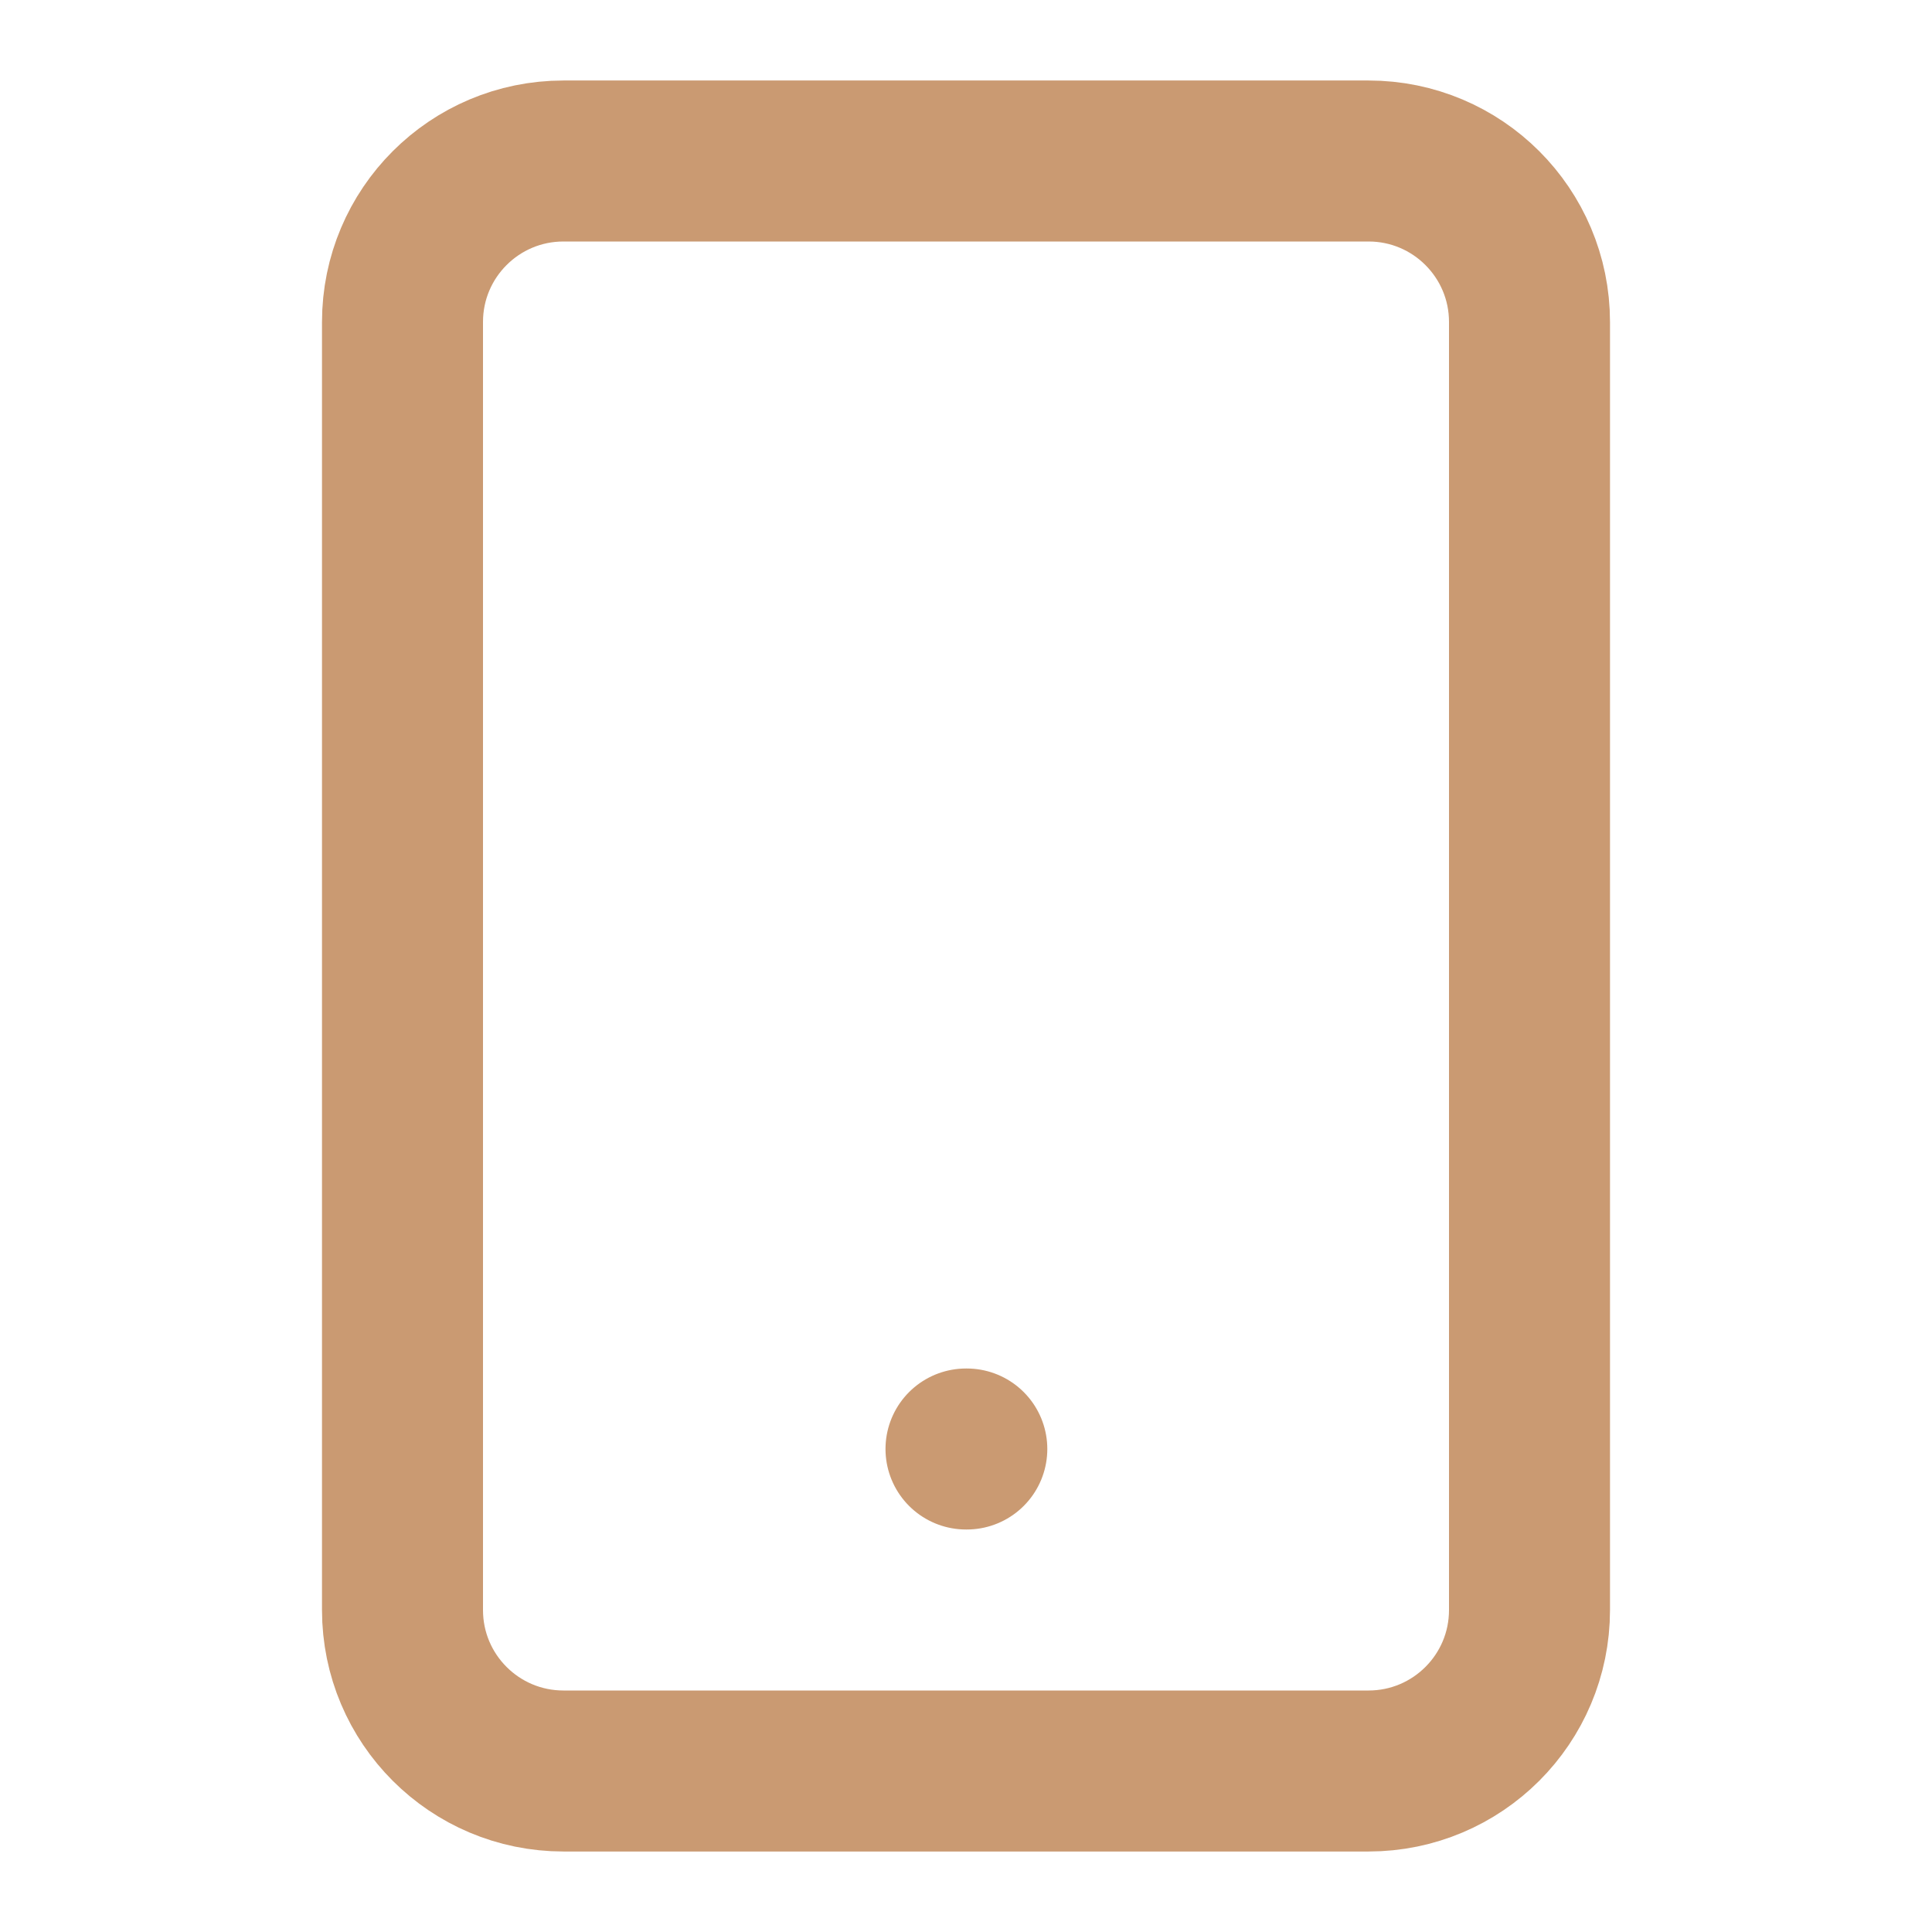 <svg width="24" height="24" viewBox="0 0 24 24" fill="none" xmlns="http://www.w3.org/2000/svg">
<path d="M17 2H7C5.895 2 5 2.895 5 4V20C5 21.105 5.895 22 7 22H17C18.105 22 19 21.105 19 20V4C19 2.895 18.105 2 17 2Z" stroke="#CA9A72" stroke-width="2" stroke-linecap="round" stroke-linejoin="round"/>
<path d="M12 18H12.01" stroke="#CA9A72" stroke-width="2" stroke-linecap="round" stroke-linejoin="round"/>
</svg>
